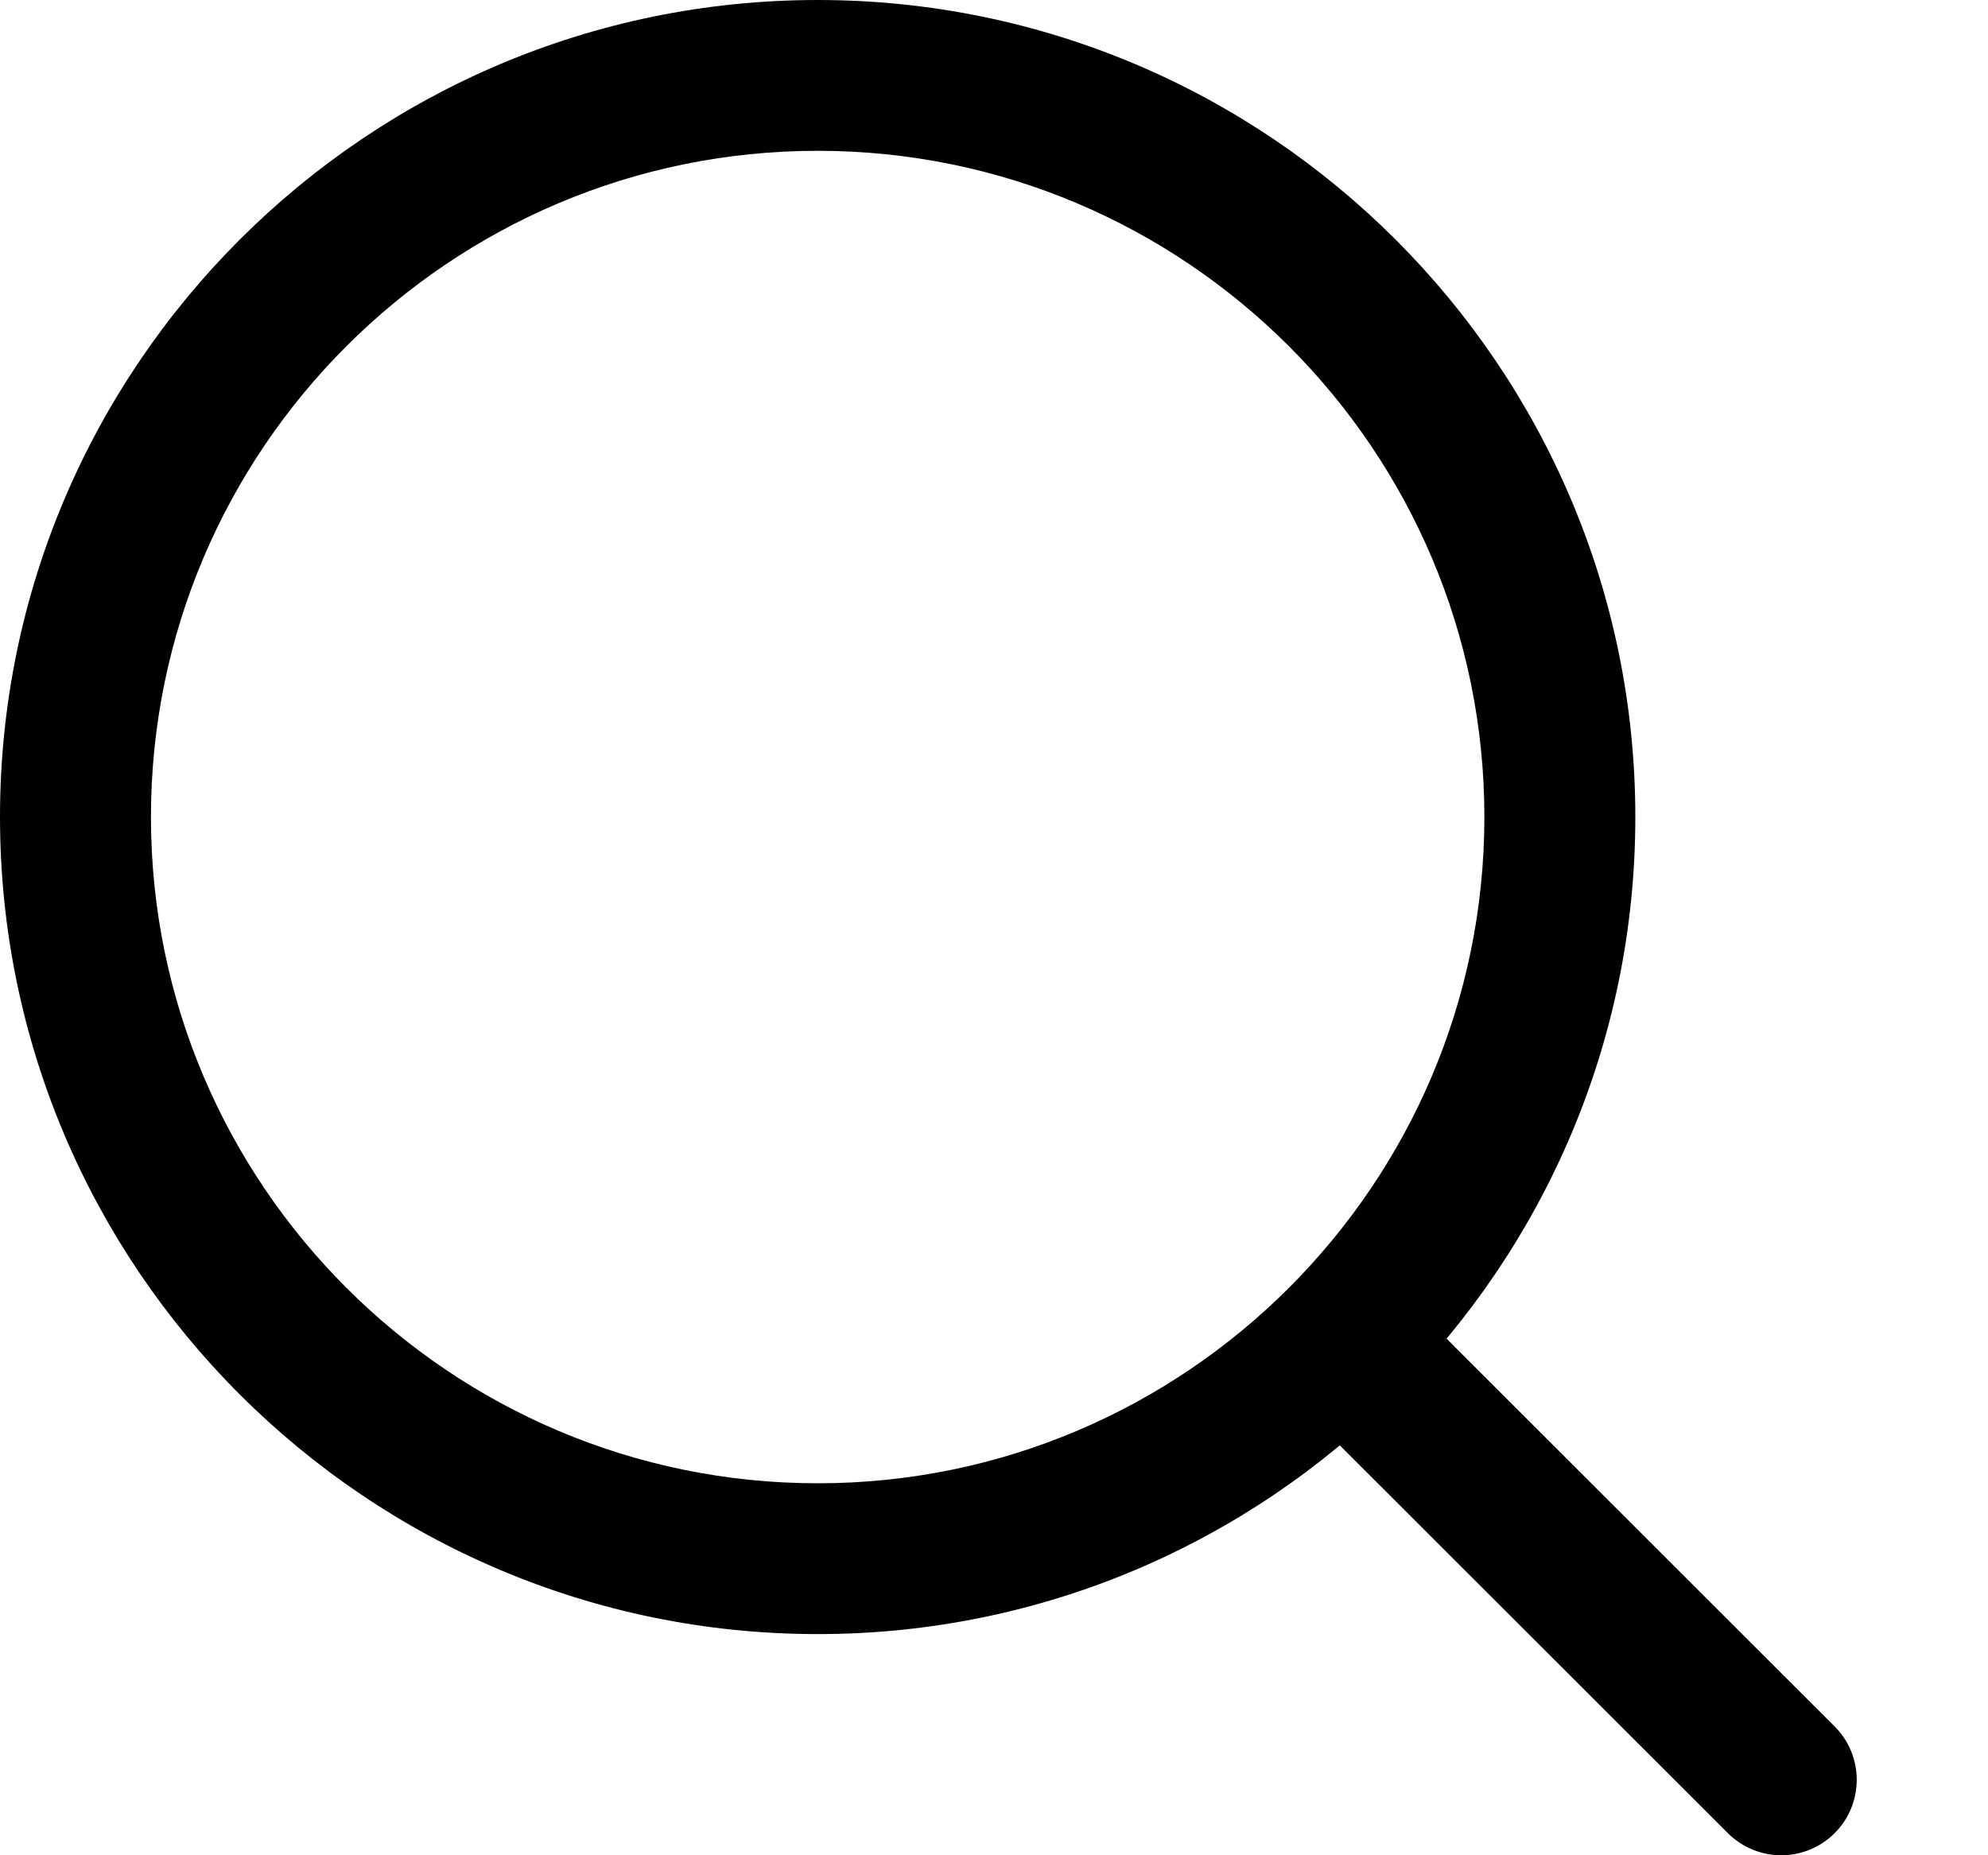 <svg width="15" height="14" viewBox="0 0 15 14" fill="none" xmlns="http://www.w3.org/2000/svg">
<path d="M13.843 13.028L10.578 9.765C10.355 9.543 9.995 9.543 9.772 9.765C9.55 9.988 9.55 10.348 9.772 10.57L13.037 13.833C13.149 13.944 13.294 14 13.44 14C13.586 14 13.732 13.944 13.843 13.833C14.065 13.611 14.065 13.25 13.843 13.028Z" fill="black"/>
<path d="M6.17 0C2.768 0 0 2.766 0 6.165C0 9.565 2.768 12.331 6.17 12.331C9.572 12.331 12.339 9.565 12.339 6.165C12.339 2.766 9.572 0 6.17 0ZM6.17 11.193C3.396 11.193 1.139 8.937 1.139 6.165C1.139 3.393 3.396 1.138 6.17 1.138C8.943 1.138 11.2 3.393 11.2 6.165C11.2 8.937 8.943 11.193 6.17 11.193Z" fill="black"/>
</svg>
